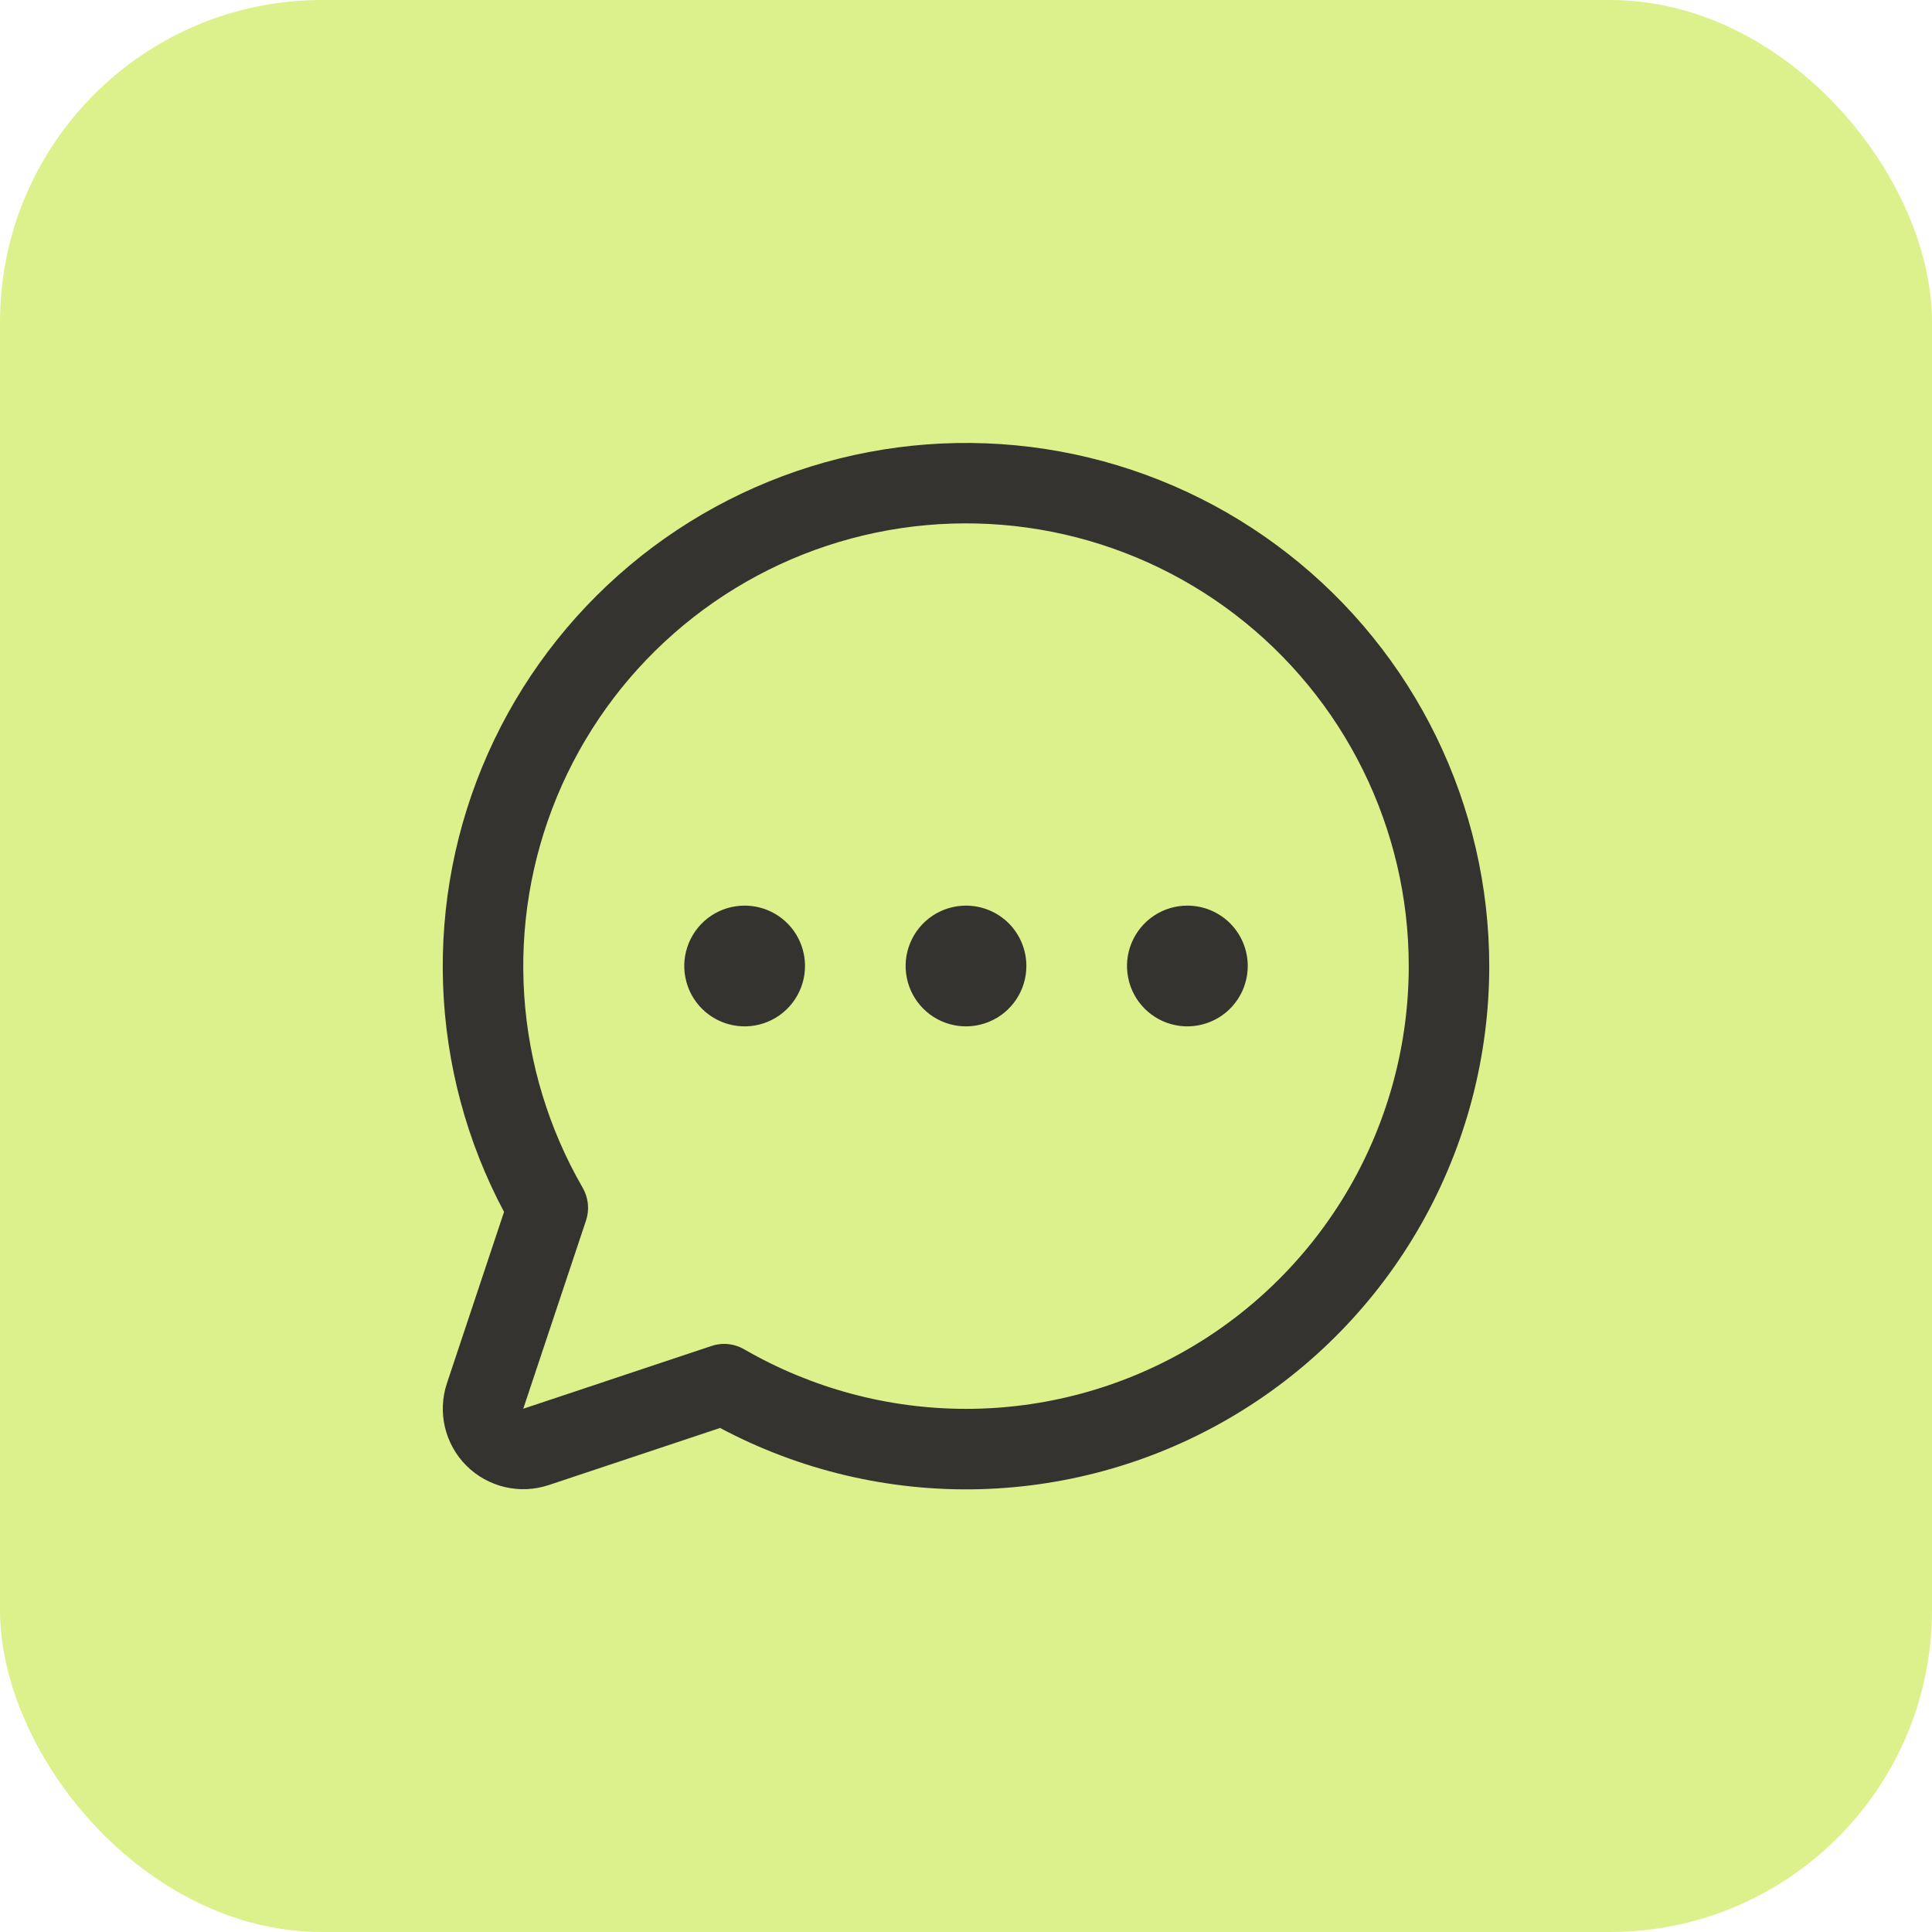 <?xml version="1.0" encoding="UTF-8"?> <svg xmlns="http://www.w3.org/2000/svg" width="36" height="36" viewBox="0 0 36 36" fill="none"><rect width="36" height="36" rx="6" fill="#DCF18C"></rect><path d="M19.125 18C19.125 18.222 19.059 18.44 18.935 18.625C18.812 18.81 18.636 18.954 18.43 19.039C18.225 19.124 17.999 19.147 17.78 19.103C17.562 19.06 17.362 18.953 17.204 18.795C17.047 18.638 16.94 18.438 16.897 18.219C16.853 18.001 16.875 17.775 16.961 17.569C17.046 17.364 17.19 17.188 17.375 17.064C17.56 16.941 17.777 16.875 18 16.875C18.298 16.875 18.584 16.993 18.796 17.204C19.006 17.415 19.125 17.701 19.125 18ZM13.875 16.875C13.652 16.875 13.435 16.941 13.25 17.064C13.065 17.188 12.921 17.364 12.836 17.569C12.751 17.775 12.728 18.001 12.772 18.219C12.815 18.438 12.922 18.638 13.079 18.795C13.237 18.953 13.437 19.06 13.655 19.103C13.874 19.147 14.1 19.124 14.306 19.039C14.511 18.954 14.687 18.81 14.81 18.625C14.934 18.44 15 18.222 15 18C15 17.701 14.882 17.415 14.671 17.204C14.46 16.993 14.173 16.875 13.875 16.875ZM22.125 16.875C21.902 16.875 21.685 16.941 21.5 17.064C21.315 17.188 21.171 17.364 21.086 17.569C21 17.775 20.978 18.001 21.022 18.219C21.065 18.438 21.172 18.638 21.329 18.795C21.487 18.953 21.687 19.06 21.905 19.103C22.124 19.147 22.35 19.124 22.555 19.039C22.761 18.954 22.937 18.81 23.06 18.625C23.184 18.44 23.25 18.222 23.25 18C23.25 17.701 23.131 17.415 22.921 17.204C22.709 16.993 22.423 16.875 22.125 16.875ZM27.75 18C27.75 19.683 27.315 21.338 26.486 22.803C25.657 24.268 24.463 25.494 23.02 26.36C21.577 27.227 19.934 27.705 18.251 27.749C16.569 27.792 14.903 27.399 13.418 26.608L10.225 27.672C9.961 27.76 9.677 27.773 9.406 27.709C9.135 27.645 8.887 27.507 8.69 27.31C8.493 27.113 8.355 26.865 8.291 26.594C8.227 26.323 8.24 26.039 8.328 25.775L9.392 22.582C8.696 21.275 8.308 19.826 8.256 18.346C8.204 16.866 8.49 15.393 9.092 14.04C9.694 12.687 10.597 11.489 11.731 10.537C12.865 9.584 14.202 8.903 15.639 8.544C17.076 8.185 18.575 8.159 20.024 8.466C21.473 8.774 22.833 9.407 24 10.319C25.168 11.23 26.112 12.396 26.762 13.726C27.411 15.057 27.749 16.519 27.75 18ZM26.25 18C26.25 16.734 25.958 15.486 25.398 14.351C24.838 13.216 24.024 12.226 23.02 11.455C22.016 10.685 20.848 10.157 19.607 9.91C18.365 9.664 17.084 9.706 15.862 10.034C14.639 10.362 13.509 10.967 12.558 11.802C11.607 12.636 10.861 13.679 10.377 14.848C9.893 16.018 9.685 17.283 9.768 18.545C9.851 19.808 10.224 21.035 10.857 22.131C10.91 22.223 10.943 22.325 10.954 22.43C10.965 22.536 10.953 22.643 10.919 22.744L9.75 26.25L13.256 25.081C13.333 25.055 13.413 25.041 13.493 25.041C13.625 25.042 13.755 25.077 13.868 25.143C15.123 25.868 16.546 26.251 17.995 26.252C19.444 26.253 20.867 25.872 22.122 25.148C23.378 24.424 24.42 23.382 25.145 22.127C25.869 20.872 26.25 19.449 26.25 18Z" fill="#343330"></path></svg> 